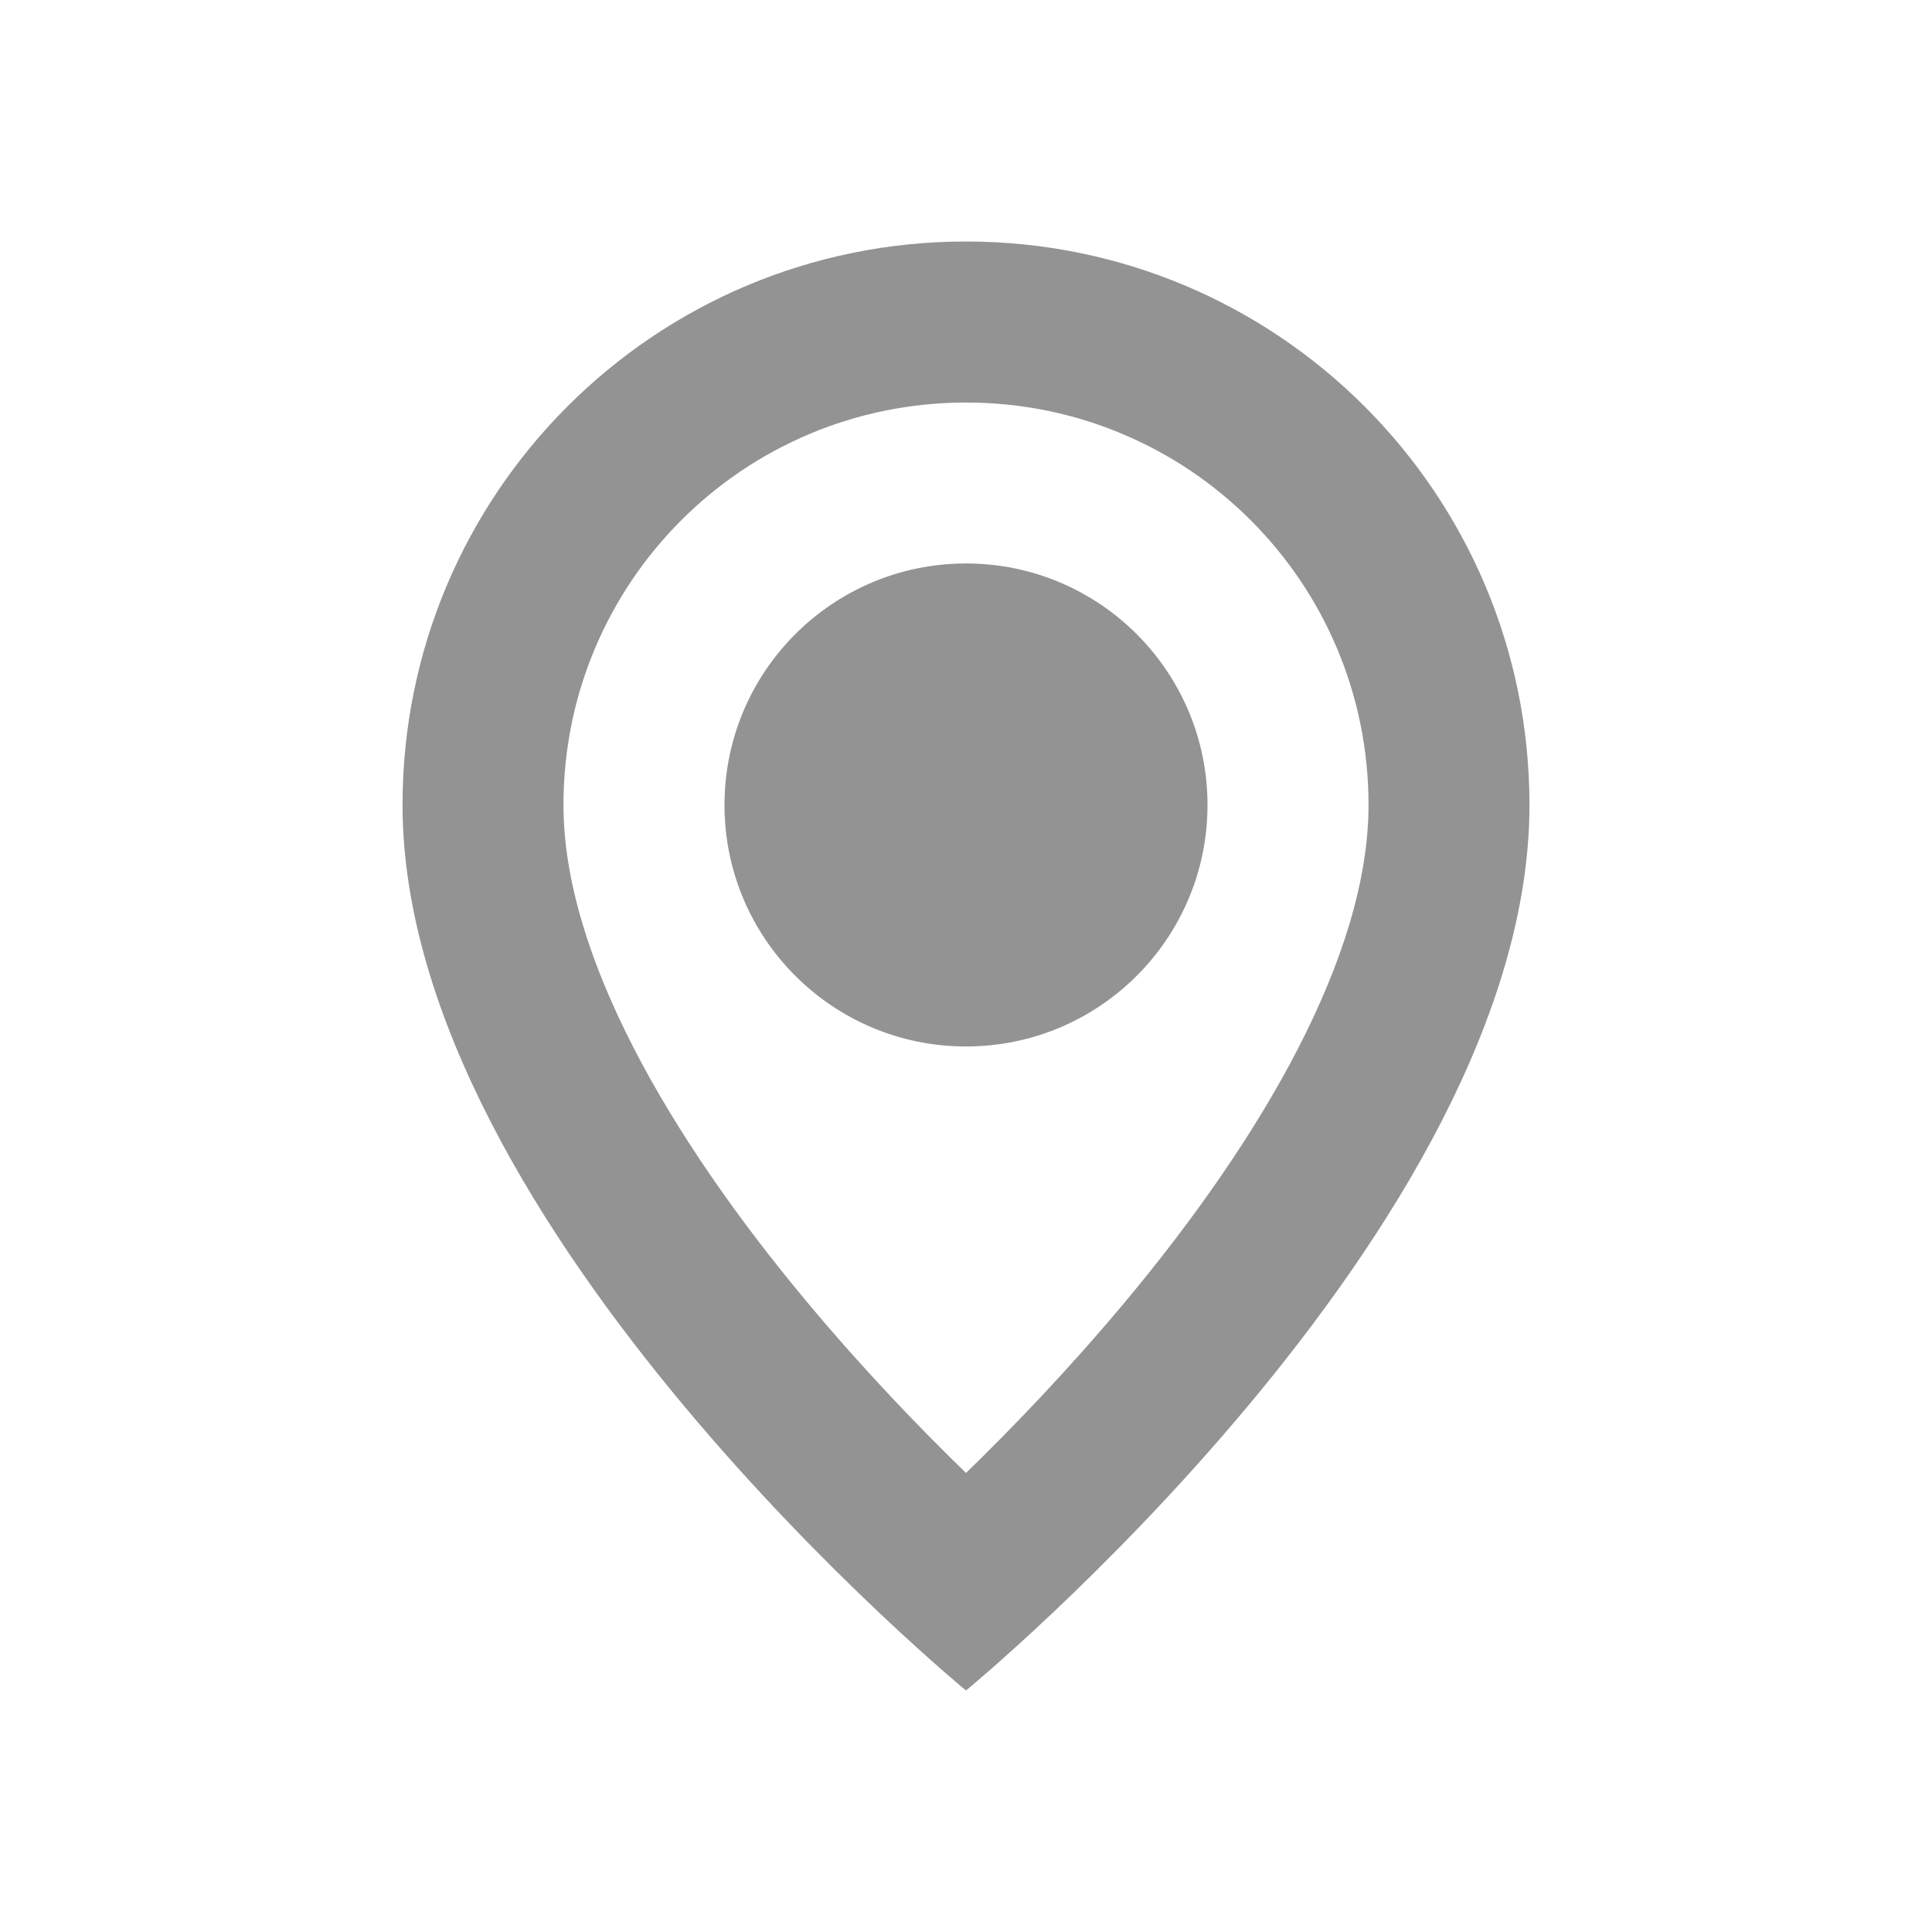 <?xml version="1.0" encoding="UTF-8"?> <svg xmlns="http://www.w3.org/2000/svg" width="20" height="20" viewBox="0 0 20 20" fill="none"> <path d="M12.5 8.333C12.5 9.714 11.381 10.833 10 10.833C8.619 10.833 7.5 9.714 7.5 8.333C7.5 6.953 8.619 5.833 10 5.833C11.381 5.833 12.5 6.953 12.5 8.333Z" fill="#939393"></path> <path fill-rule="evenodd" clip-rule="evenodd" d="M4.167 8.333C4.167 12.708 10 17.5 10 17.5C10 17.5 15.833 12.708 15.833 8.333C15.833 5.108 13.225 2.5 10 2.5C6.775 2.5 4.167 5.108 4.167 8.333ZM5.833 8.333C5.833 6.029 7.695 4.167 10 4.167C12.305 4.167 14.167 6.029 14.167 8.333C14.167 9.884 13.07 11.775 11.638 13.488C11.059 14.18 10.478 14.784 10 15.248C9.522 14.784 8.94 14.18 8.362 13.488C6.93 11.775 5.833 9.884 5.833 8.333Z" fill="#939393"></path> </svg> 